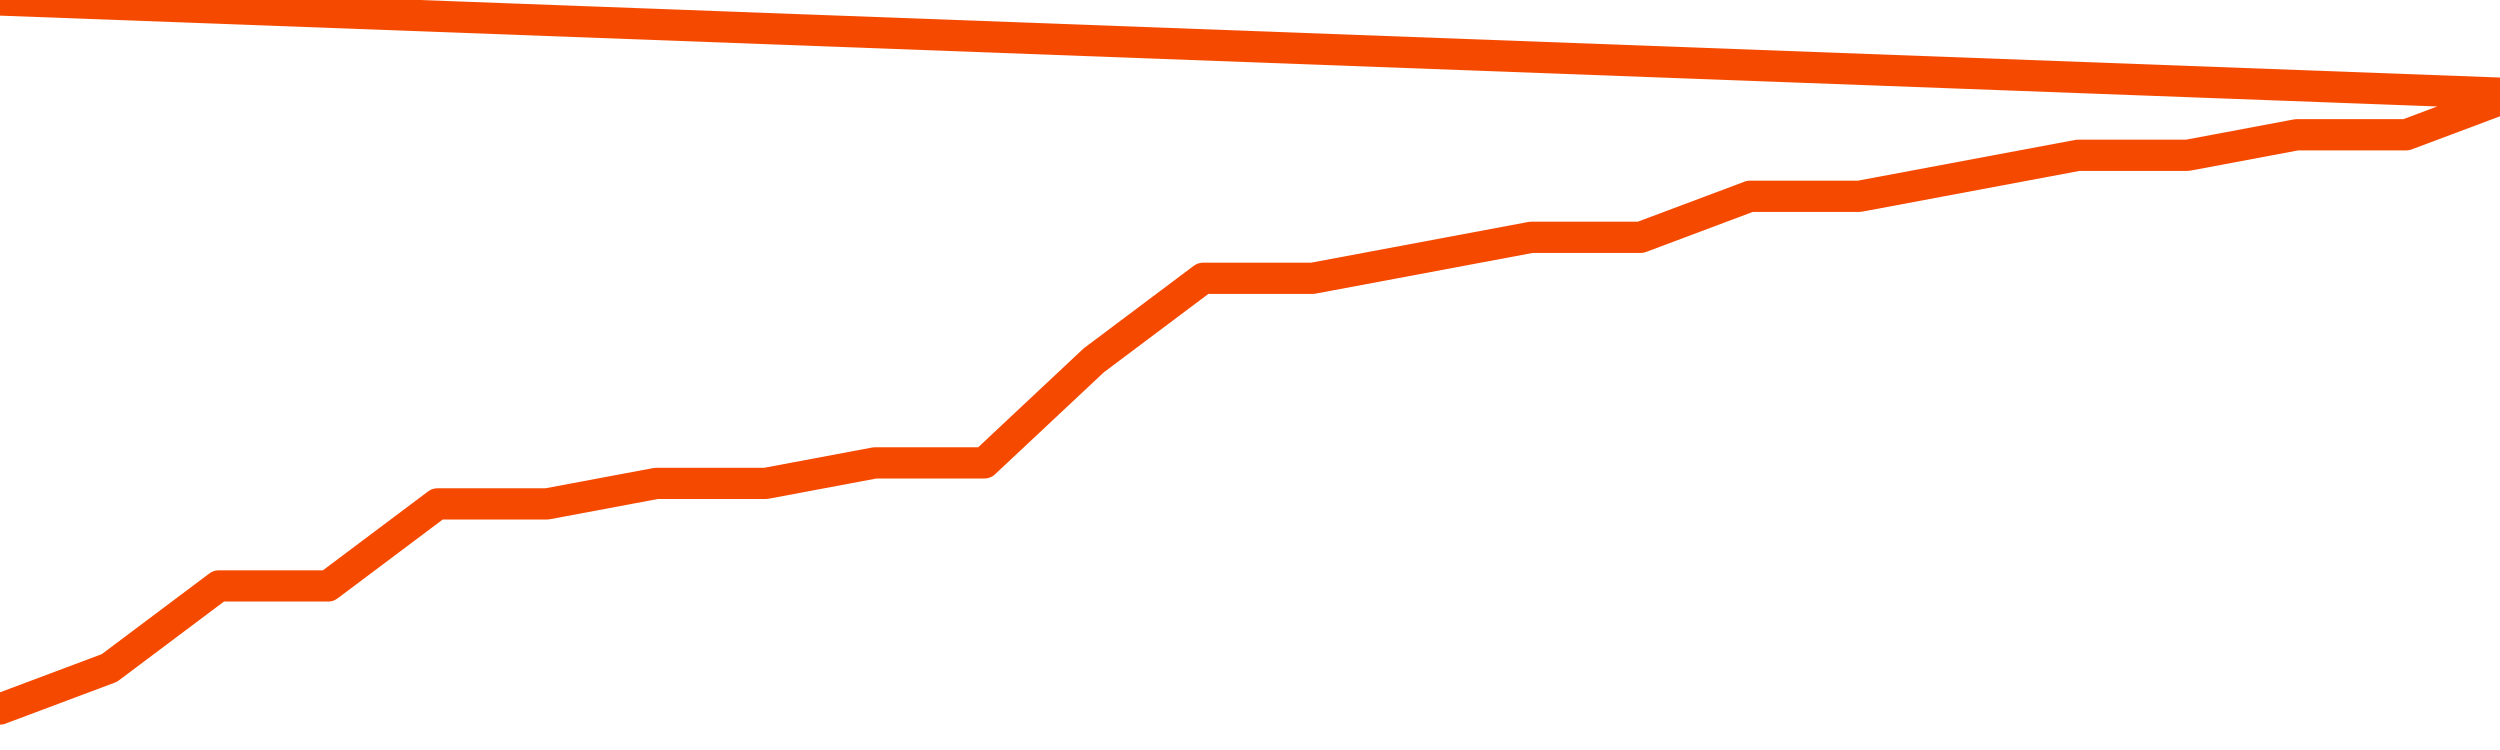       <svg
        version="1.1"
        xmlns="http://www.w3.org/2000/svg"
        width="80"
        height="24"
        viewBox="0 0 80 24">
        <path
          fill="url(#gradient)"
          fill-opacity="0.56"
          stroke="none"
          d="M 0,26 0.0,22.688 3.5,21.375 7.0,18.75 10.5,18.75 14.0,16.125 17.5,16.125 21.0,15.469 24.5,15.469 28.0,14.812 31.5,14.812 35.0,11.531 38.5,8.906 42.0,8.906 45.5,8.25 49.0,7.594 52.5,7.594 56.0,6.281 59.5,6.281 63.0,5.625 66.5,4.969 70.0,4.969 73.5,4.312 77.0,4.312 80.5,3.0 82,26 Z"
        />
        <path
          fill="none"
          stroke="#F64900"
          stroke-width="1"
          stroke-linejoin="round"
          stroke-linecap="round"
          d="M 0.0,22.688 3.5,21.375 7.0,18.75 10.5,18.75 14.0,16.125 17.5,16.125 21.0,15.469 24.5,15.469 28.0,14.812 31.5,14.812 35.0,11.531 38.5,8.906 42.0,8.906 45.5,8.25 49.0,7.594 52.5,7.594 56.0,6.281 59.5,6.281 63.0,5.625 66.5,4.969 70.0,4.969 73.5,4.312 77.0,4.312 80.5,3.0.join(' ') }"
        />
      </svg>
